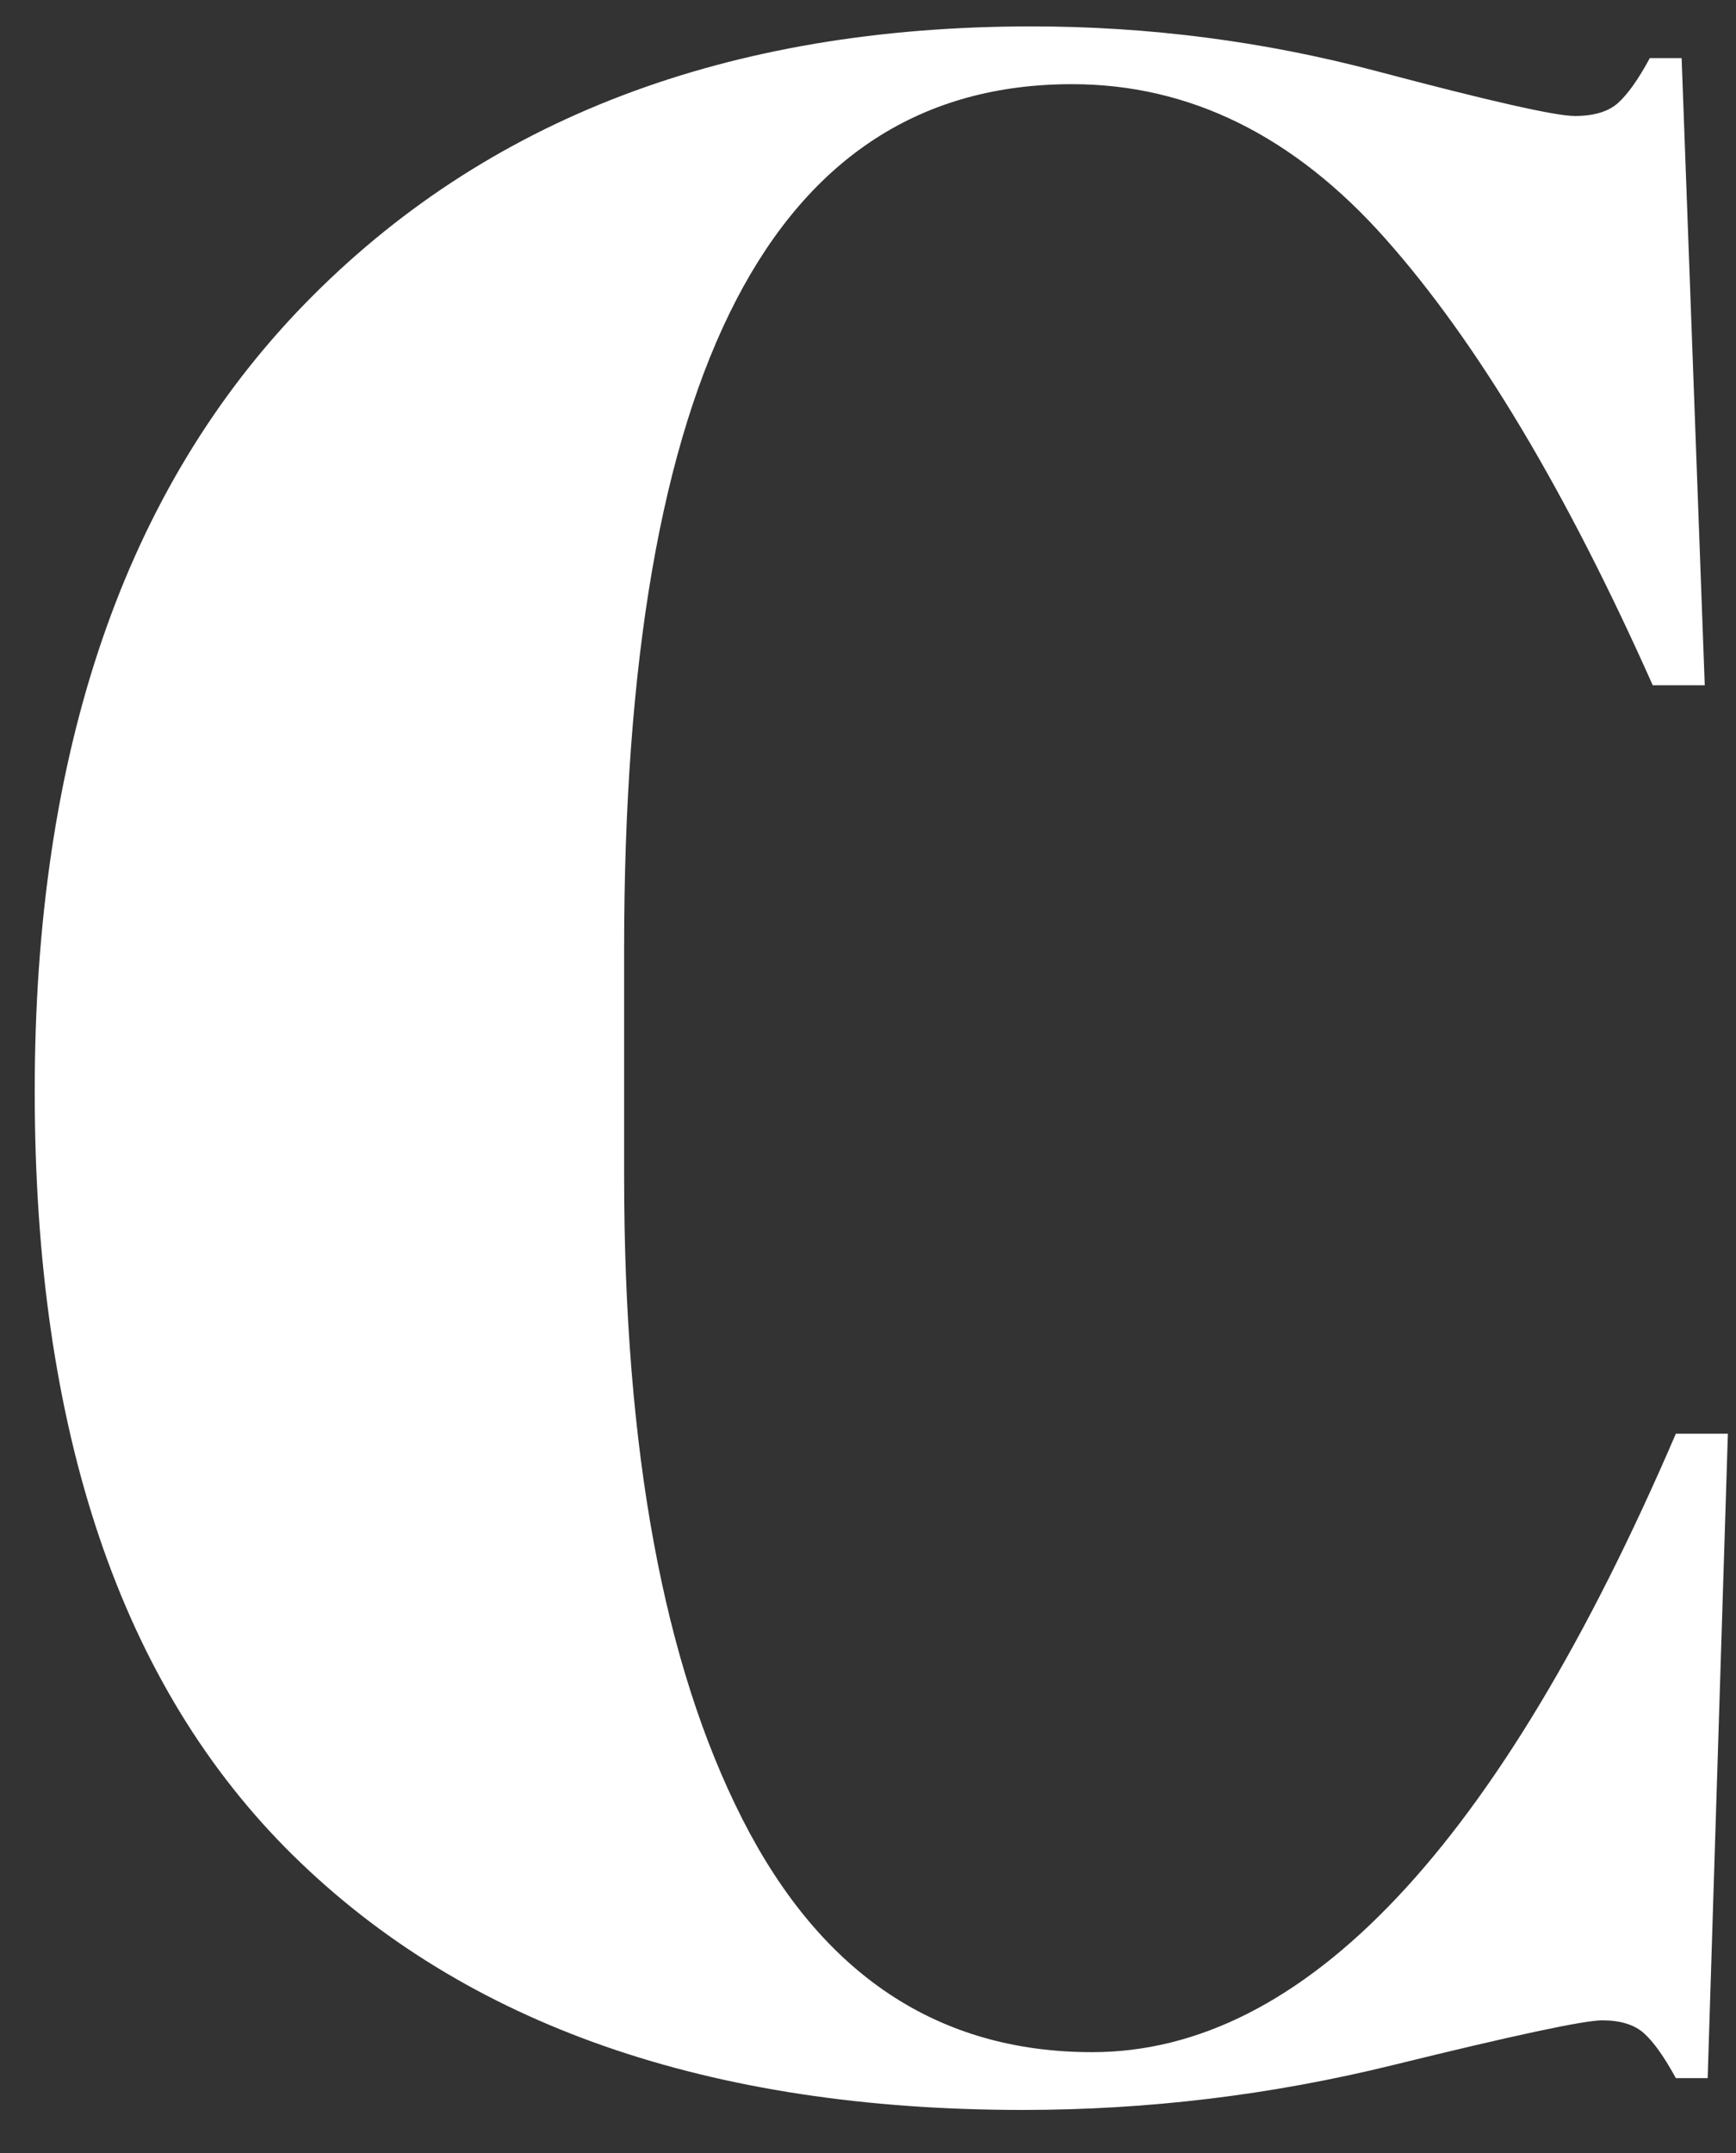 <?xml version="1.0" encoding="UTF-8"?>
<svg width="25px" height="31px" viewBox="0 0 25 31" version="1.1" xmlns="http://www.w3.org/2000/svg" xmlns:xlink="http://www.w3.org/1999/xlink">
    <rect x="0" y="0" width="25" height="31" fill="#333333" stroke="none"/>
    <!-- Generator: Sketch 44.1 (41455) - http://www.bohemiancoding.com/sketch -->
    <title>Path</title>
    <desc>Created with Sketch.</desc>
    <defs></defs>
    <g id="Page-1" stroke="none" stroke-width="1" fill="none" fill-rule="evenodd">
        <path d="M15.438,1.212 C11.138,1.212 8.988,5.359 8.988,13.653 L8.988,16.94 C8.988,20.879 9.557,23.965 10.694,26.198 C11.831,28.431 13.51,29.548 15.729,29.548 C18.78,29.548 21.582,26.579 24.134,20.643 L24.883,20.643 L24.592,29.922 L24.134,29.922 C23.967,29.617 23.815,29.402 23.676,29.277 C23.537,29.152 23.336,29.09 23.073,29.09 C22.809,29.09 21.804,29.305 20.056,29.735 C18.309,30.165 16.533,30.38 14.73,30.38 C10.209,30.38 6.707,29.159 4.224,26.718 C1.741,24.277 0.5,20.609 0.5,15.713 C0.5,10.817 1.797,7.037 4.39,4.374 C6.984,1.711 10.472,0.38 14.855,0.38 C16.547,0.38 18.205,0.595 19.827,1.025 C21.45,1.455 22.4,1.67 22.678,1.67 C22.955,1.67 23.163,1.607 23.302,1.482 C23.44,1.358 23.593,1.143 23.759,0.837 L24.217,0.837 L24.55,9.867 L23.801,9.867 C22.553,7.065 21.27,4.922 19.952,3.438 C18.635,1.954 17.13,1.212 15.438,1.212 Z" id="Path" fill="#FFFFFF"></path>
    </g>
</svg>